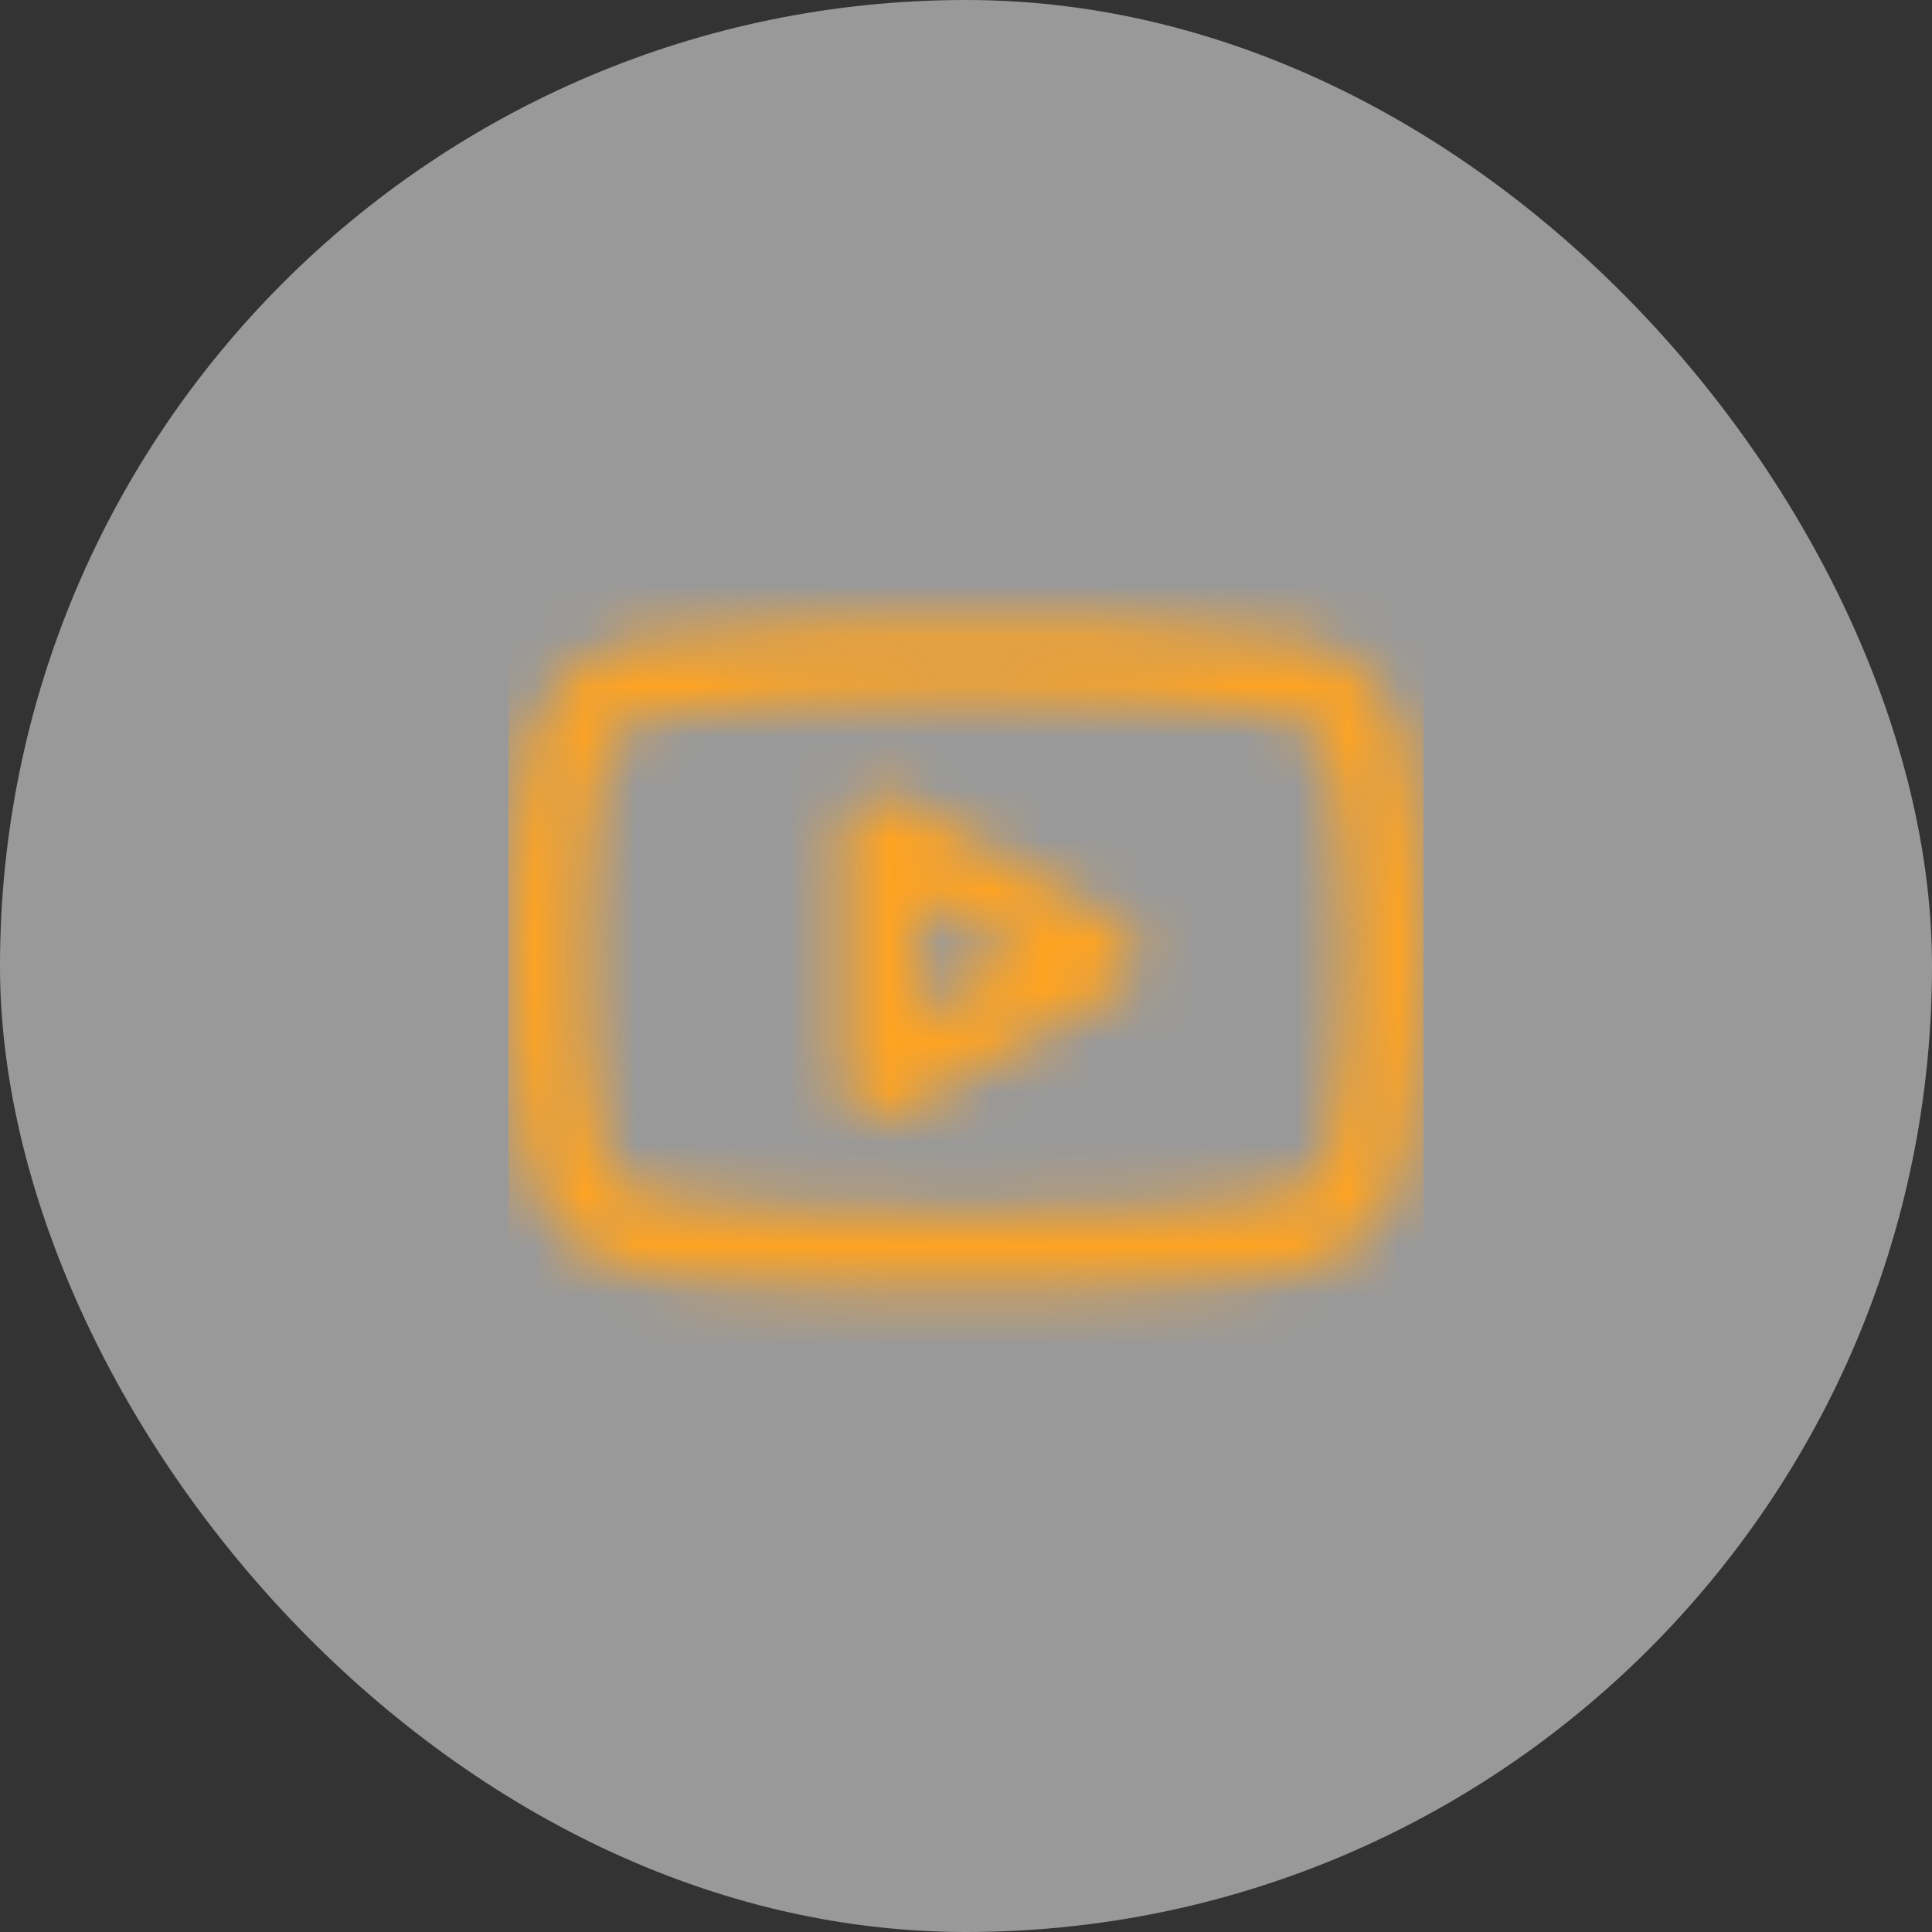 <svg width="38" height="38" viewBox="0 0 38 38" fill="none" xmlns="http://www.w3.org/2000/svg">
<rect x="0" y="0" width="38" height="38" fill="#333333" stroke="none"/>
<rect width="38" height="38" rx="19" fill="white" fill-opacity="0.5"/>
<mask id="mask0_9131_35777" style="mask-type:luminance" maskUnits="userSpaceOnUse" x="10" y="12" width="18" height="14">
<path fill-rule="evenodd" clip-rule="evenodd" d="M27.643 14.682L27.633 14.633C27.386 13.648 26.632 12.87 25.655 12.593C25.065 12.449 23.955 12.364 22.396 12.309C21.653 12.283 20.857 12.267 20.062 12.257C19.784 12.254 19.526 12.252 19.294 12.251C19.154 12.25 19.054 12.25 19 12.25C18.947 12.25 18.846 12.25 18.707 12.251C18.475 12.252 18.216 12.255 17.938 12.258C17.142 12.268 16.346 12.287 15.602 12.315C14.038 12.375 12.926 12.468 12.357 12.62C11.369 12.9 10.614 13.678 10.368 14.663C10.113 16.066 9.994 17.44 10 18.816C9.992 20.194 10.111 21.579 10.357 22.943C10.646 23.969 11.396 24.712 12.352 24.973C12.926 25.127 14.038 25.22 15.602 25.28C16.346 25.308 17.142 25.327 17.938 25.337C18.216 25.34 18.475 25.343 18.707 25.344C18.846 25.345 18.947 25.345 19 25.345C19.054 25.345 19.154 25.345 19.294 25.344C19.526 25.343 19.785 25.34 20.063 25.337C20.859 25.327 21.655 25.308 22.399 25.28C23.962 25.22 25.075 25.127 25.644 24.974C26.632 24.695 27.386 23.917 27.633 22.932C27.886 21.539 28.005 20.176 28 18.81C28.009 17.431 27.89 16.046 27.643 14.682ZM22.344 13.808C23.787 13.859 24.849 13.94 25.273 14.044C25.7 14.165 26.051 14.522 26.172 14.975C26.399 16.24 26.509 17.523 26.5 18.808C26.505 20.09 26.393 21.362 26.167 22.617C26.062 23.032 25.706 23.398 25.246 23.528C24.839 23.637 23.779 23.726 22.342 23.781C21.612 23.809 20.828 23.827 20.044 23.837C19.769 23.84 19.515 23.843 19.286 23.844C19.149 23.845 19.052 23.845 19 23.845C18.949 23.845 18.852 23.845 18.715 23.844C18.486 23.843 18.232 23.84 17.957 23.837C17.173 23.827 16.389 23.809 15.659 23.781C14.222 23.726 13.162 23.637 12.744 23.526C12.298 23.403 11.945 23.054 11.817 22.605C11.604 21.403 11.492 20.111 11.5 18.817C11.494 17.524 11.606 16.242 11.834 14.978C11.939 14.563 12.294 14.197 12.755 14.067C13.162 13.958 14.222 13.869 15.659 13.814C16.389 13.786 17.173 13.768 17.957 13.758C18.232 13.755 18.486 13.752 18.715 13.751C18.852 13.75 18.949 13.75 19 13.75C19.052 13.75 19.149 13.75 19.286 13.751C19.515 13.752 19.77 13.754 20.045 13.757C20.829 13.766 21.613 13.783 22.344 13.808ZM17.684 21.917C17.184 22.201 16.563 21.84 16.563 21.265V16.36C16.563 15.785 17.184 15.424 17.684 15.708L21.996 18.161C22.502 18.448 22.502 19.177 21.996 19.464L17.684 21.917ZM18.063 17.649L20.108 18.812L18.063 19.976V17.649Z" fill="white"/>
</mask>
<g mask="url(#mask0_9131_35777)">
<rect x="10" y="10" width="18" height="18" fill="#FEA322"/>
</g>
</svg>
